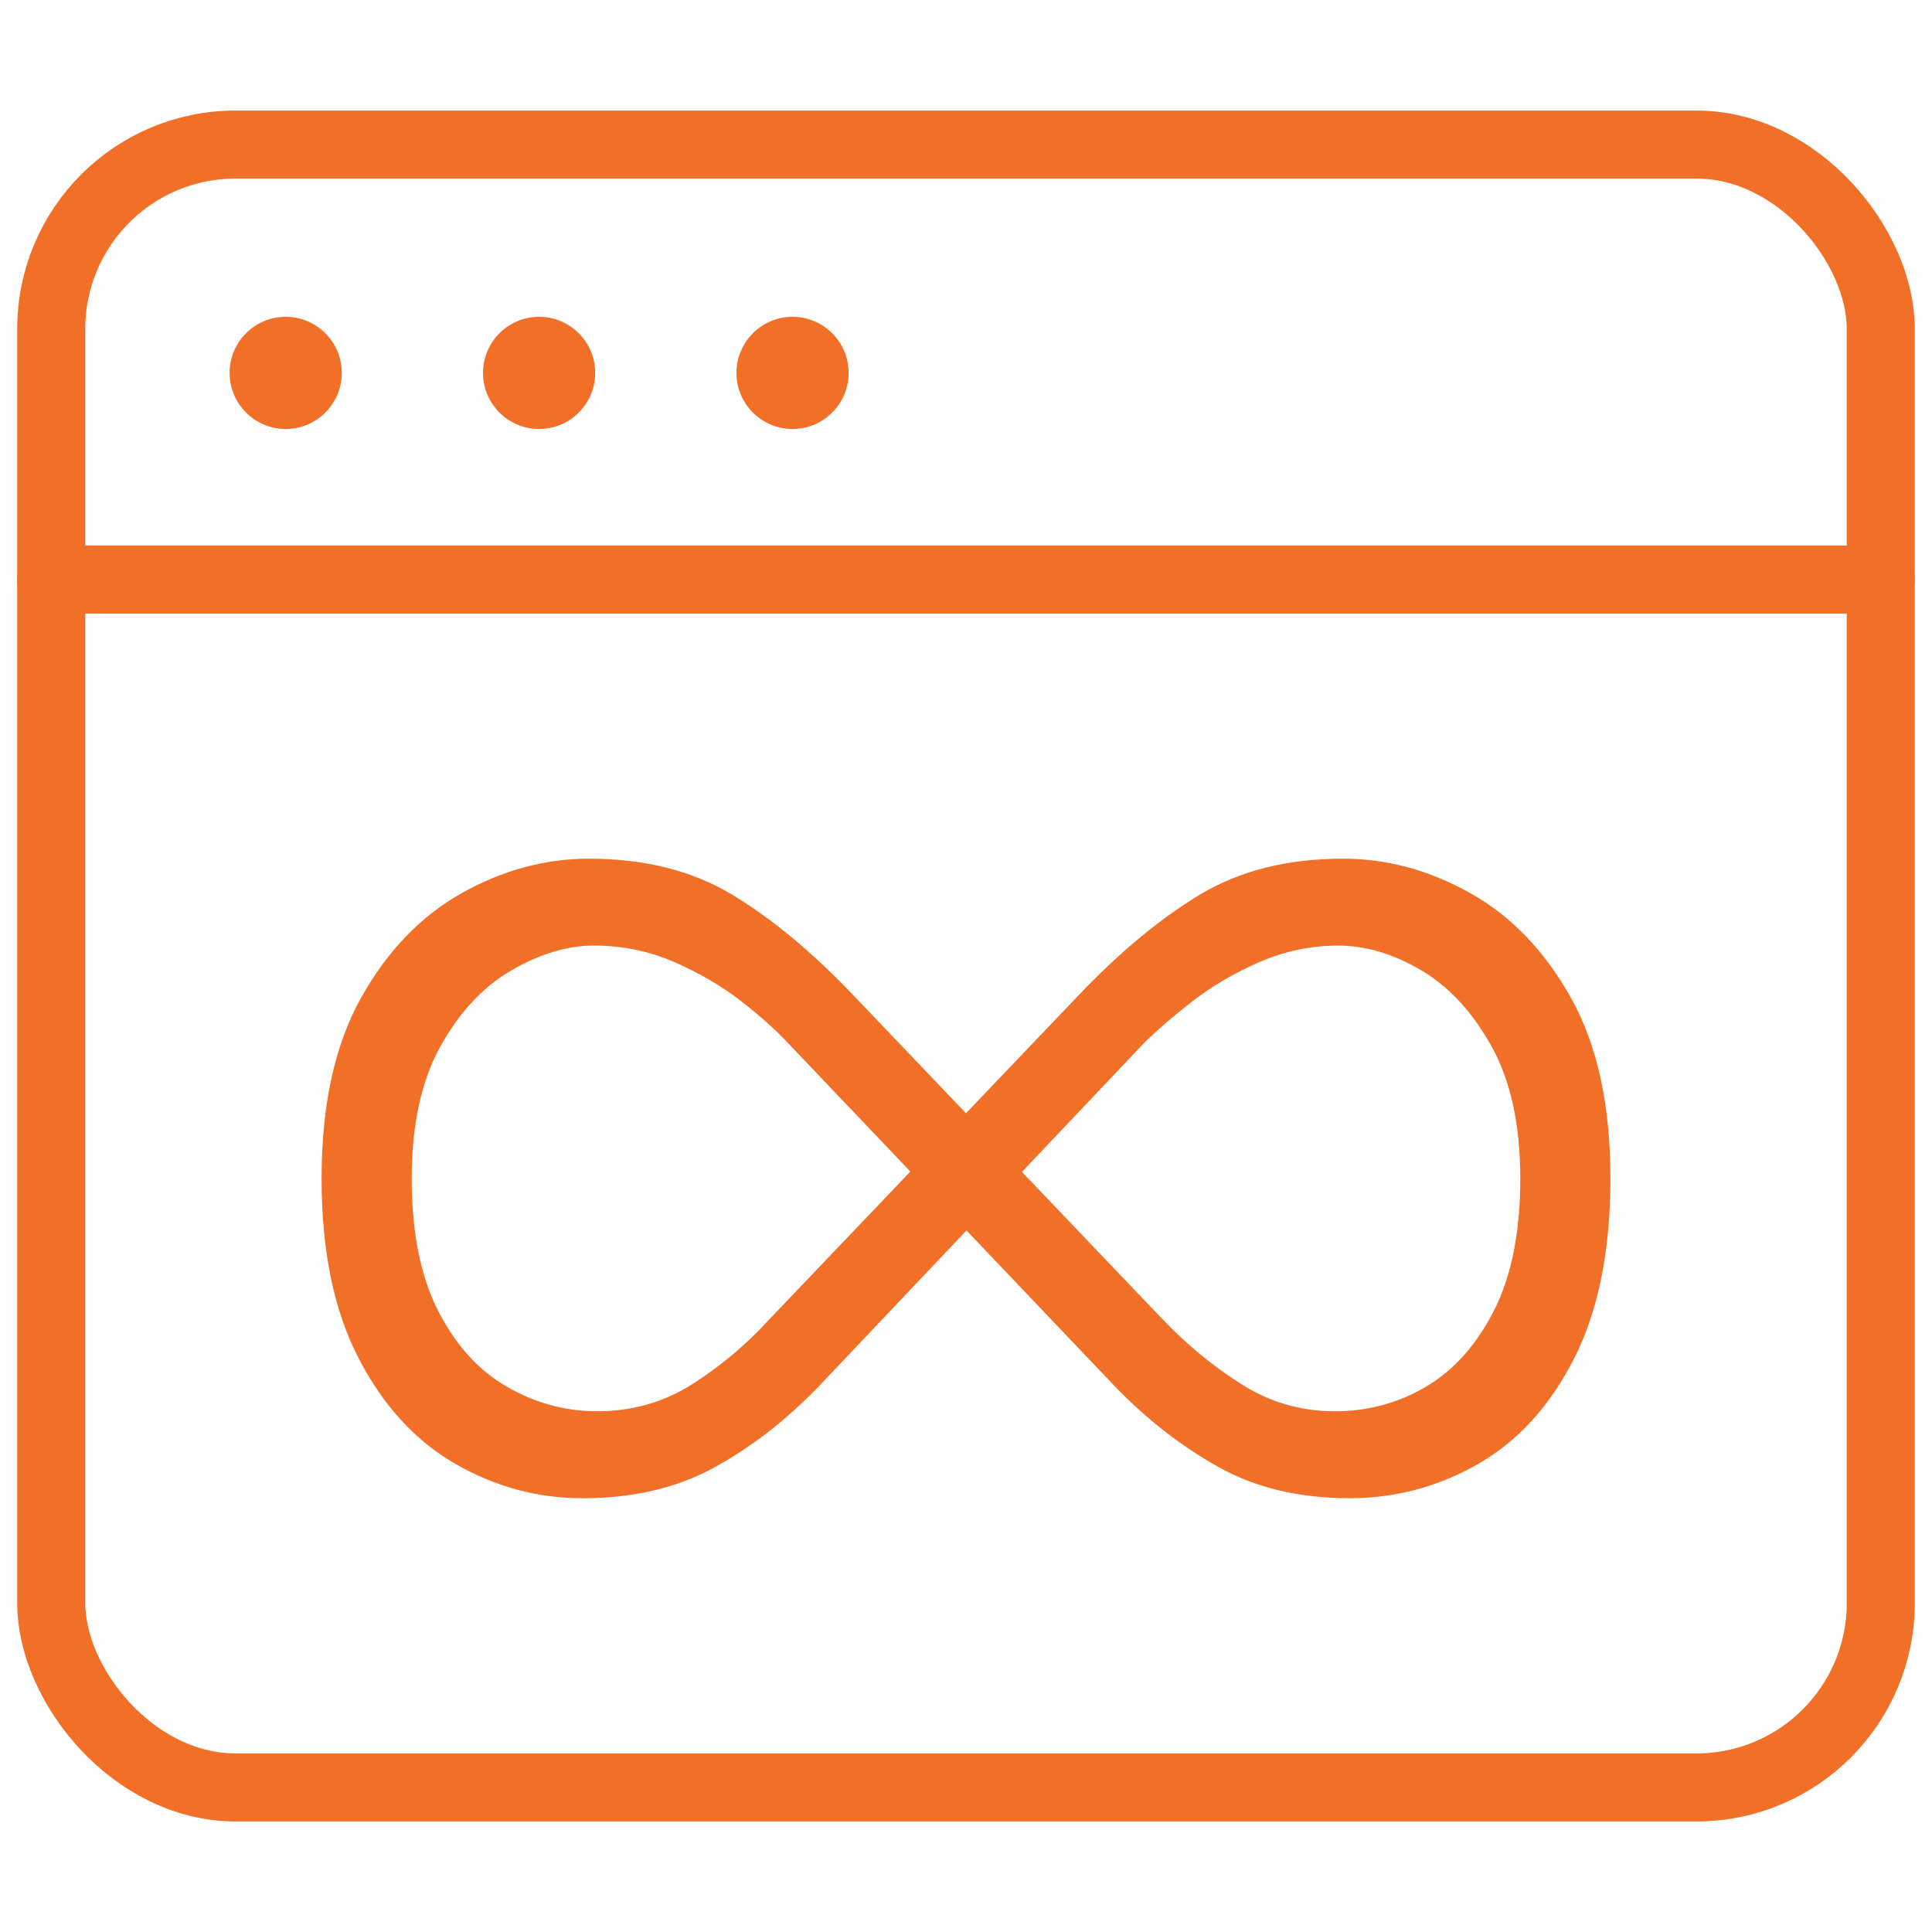 <?xml version="1.0" encoding="UTF-8"?>
<svg id="Layer_1" data-name="Layer 1" xmlns="http://www.w3.org/2000/svg" xmlns:xlink="http://www.w3.org/1999/xlink" viewBox="0 0 71 71">
  <defs>
    <style>
      .cls-1, .cls-2 {
        fill: none;
      }

      .cls-1, .cls-3 {
        stroke-width: 0px;
      }

      .cls-2 {
        stroke: #f26f27;
        stroke-linecap: round;
        stroke-linejoin: round;
        stroke-width: 2.5px;
      }

      .cls-3 {
        fill: #f26f27;
      }

      .cls-4 {
        clip-path: url(#clippath);
      }
    </style>
    <clipPath id="clippath">
      <rect class="cls-1" width="71" height="71"/>
    </clipPath>
  </defs>
  <g class="cls-4">
    <g>
      <rect class="cls-2" x="1.883" y="5.313" width="67.234" height="60.374" rx="6.772" ry="6.772"/>
      <line class="cls-2" x1="1.883" y1="21.297" x2="69.117" y2="21.297"/>
      <circle class="cls-3" cx="10.499" cy="13.704" r="2.061"/>
      <circle class="cls-3" cx="19.812" cy="13.704" r="2.061"/>
      <circle class="cls-3" cx="29.125" cy="13.704" r="2.061"/>
      <path class="cls-3" d="m21.399,55.058c-1.648,0-3.204-.422-4.67-1.265-1.467-.844-2.651-2.139-3.555-3.887-.904-1.748-1.356-3.947-1.356-6.599,0-2.691.482-4.901,1.446-6.629.964-1.727,2.2-3.013,3.706-3.857,1.507-.844,3.063-1.265,4.67-1.265,2.049,0,3.806.442,5.273,1.326,1.466.884,2.962,2.13,4.489,3.736l11.329,11.872c.883.925,1.847,1.718,2.893,2.38,1.044.663,2.189.994,3.435.994,1.205,0,2.32-.301,3.345-.904s1.857-1.537,2.501-2.802c.642-1.265.965-2.882.965-4.851s-.352-3.586-1.055-4.851c-.703-1.266-1.567-2.2-2.591-2.802s-2.039-.904-3.043-.904c-1.005,0-1.969.202-2.893.603-.925.402-1.748.884-2.471,1.446-.723.563-1.326,1.084-1.808,1.567l-11.932,12.595c-1.205,1.246-2.492,2.24-3.857,2.983-1.366.744-2.974,1.115-4.821,1.115Zm.542-3.194c1.286,0,2.45-.331,3.495-.994,1.044-.663,1.989-1.456,2.832-2.38l11.329-11.872c1.526-1.606,3.023-2.852,4.49-3.736,1.466-.883,3.224-1.326,5.273-1.326,1.607,0,3.164.422,4.67,1.265s2.742,2.13,3.706,3.857c.965,1.728,1.446,3.938,1.446,6.629,0,2.651-.442,4.851-1.326,6.599-.884,1.748-2.059,3.043-3.525,3.887-1.467.844-3.043,1.265-4.73,1.265-1.849,0-3.456-.381-4.821-1.145-1.366-.763-2.632-1.748-3.797-2.953l-11.992-12.595c-.443-.482-1.024-1.004-1.748-1.567-.723-.562-1.547-1.044-2.471-1.446-.925-.401-1.909-.603-2.953-.603-.964,0-1.969.302-3.013.904-1.045.603-1.919,1.536-2.621,2.802-.703,1.265-1.055,2.883-1.055,4.851s.321,3.586.964,4.851c.642,1.265,1.486,2.2,2.531,2.802,1.044.603,2.149.904,3.314.904Z"/>
    </g>
  </g>
</svg>